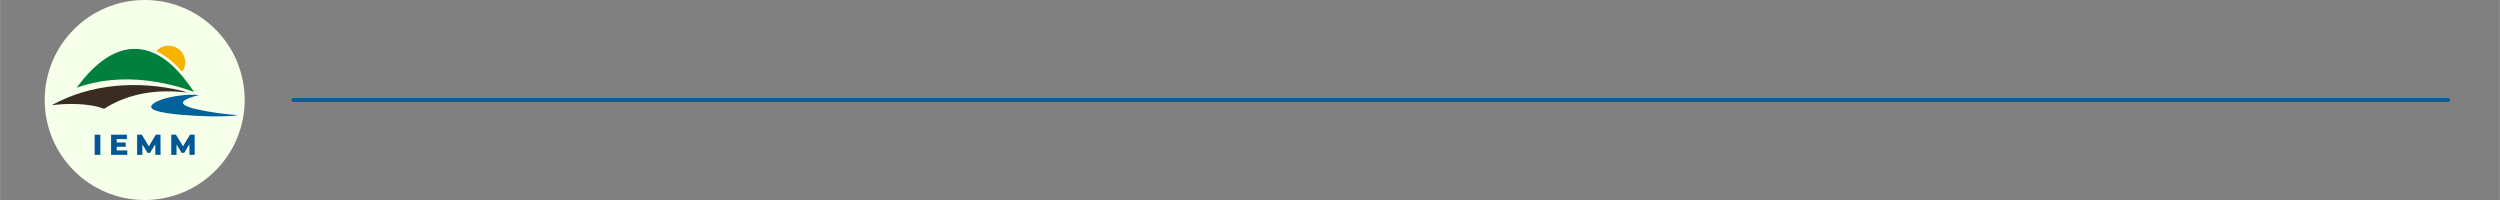 <svg xmlns="http://www.w3.org/2000/svg" xmlns:xlink="http://www.w3.org/1999/xlink" width="2500" zoomAndPan="magnify" viewBox="0 0 1874.88 150" height="200" preserveAspectRatio="xMidYMid meet" version="1.0"><rect x="0" y="0" width="1874.88" height="150" fill="#808080" stroke="none"/><defs><clipPath id="9209a39a75"><path d="M 33.449 0.004 L 183.438 0.004 L 183.438 149.996 L 33.449 149.996 Z M 33.449 0.004 " clip-rule="nonzero"/></clipPath><clipPath id="138f537a49"><path d="M 108.441 0.004 C 67.023 0.004 33.449 33.582 33.449 75 C 33.449 116.418 67.023 149.996 108.441 149.996 C 149.863 149.996 183.438 116.418 183.438 75 C 183.438 33.582 149.863 0.004 108.441 0.004 Z M 108.441 0.004 " clip-rule="nonzero"/></clipPath><clipPath id="28a2a3c839"><path d="M 113.043 71 L 178.309 71 L 178.309 87.355 L 113.043 87.355 Z M 113.043 71 " clip-rule="nonzero"/></clipPath><clipPath id="0148ccc903"><path d="M 38.516 63.602 L 140.641 63.602 L 140.641 82 L 38.516 82 Z M 38.516 63.602 " clip-rule="nonzero"/></clipPath><clipPath id="fc67a71156"><path d="M 117.043 34.262 L 139 34.262 L 139 54 L 117.043 54 Z M 117.043 34.262 " clip-rule="nonzero"/></clipPath></defs><path stroke-linecap="round" transform="matrix(0.75, 0, 0, 0.75, 218.534, 73.5)" fill="none" stroke-linejoin="miter" d="M 2.002 2 L 2156.603 2 " stroke="#0a5d9a" stroke-width="4" stroke-opacity="1" stroke-miterlimit="4"/><g clip-path="url(#9209a39a75)"><g clip-path="url(#138f537a49)"><path fill="#f6ffe9" d="M 18.449 -14.996 L 198.438 -14.996 L 198.438 164.996 L 18.449 164.996 Z M 18.449 -14.996 " fill-opacity="1" fill-rule="nonzero"/></g></g><g clip-path="url(#28a2a3c839)"><path fill="#00619b" d="M 147.543 81.969 C 139.605 80.164 134.367 77.84 138.66 75.086 C 141.984 72.949 149.375 71.223 149.375 71.223 C 129.684 69.82 106.699 77.691 115.168 82.262 C 123.727 86.883 169.656 88.52 178.246 86.34 C 168.863 85.766 156.84 84.086 147.543 81.969 Z M 147.543 81.969 " fill-opacity="1" fill-rule="evenodd"/></g><path fill="#007f3d" d="M 57.504 65.785 C 93.215 52.891 129.367 63.027 145.484 68.91 C 135.473 54.258 121.875 37.848 102.785 36.703 C 86.812 35.738 71.078 46.941 57.504 65.785 Z M 57.504 65.785 " fill-opacity="1" fill-rule="evenodd"/><g clip-path="url(#0148ccc903)"><path fill="#3b2c23" d="M 77.988 81.621 C 96.734 69.512 118.805 66.816 140.301 69.414 C 138.754 68.684 137.566 68.473 135.789 67.938 C 103.594 60.398 68.02 62.613 38.637 78.941 C 49.145 77.508 66.457 77.098 77.988 81.621 Z M 77.988 81.621 " fill-opacity="1" fill-rule="evenodd"/></g><g clip-path="url(#fc67a71156)"><path fill="#f7b200" d="M 126.344 34.262 C 125.48 34.258 124.625 34.348 123.777 34.523 C 122.93 34.703 122.109 34.965 121.32 35.312 C 120.527 35.66 119.781 36.086 119.078 36.59 C 118.375 37.094 117.73 37.664 117.145 38.301 C 121.391 40.309 125.305 43.012 128.926 46.133 C 131.668 48.523 134.238 51.086 136.629 53.82 C 136.953 53.355 137.238 52.871 137.496 52.363 C 137.75 51.859 137.969 51.336 138.152 50.805 C 138.34 50.266 138.484 49.723 138.594 49.164 C 138.703 48.609 138.777 48.051 138.809 47.484 C 138.844 46.918 138.84 46.355 138.797 45.789 C 138.754 45.227 138.672 44.664 138.551 44.113 C 138.434 43.559 138.277 43.016 138.082 42.484 C 137.891 41.949 137.66 41.434 137.398 40.934 C 137.133 40.434 136.84 39.949 136.508 39.488 C 136.18 39.027 135.82 38.594 135.434 38.18 C 135.043 37.77 134.629 37.387 134.188 37.027 C 133.746 36.672 133.285 36.348 132.801 36.059 C 132.316 35.762 131.812 35.504 131.293 35.281 C 130.773 35.059 130.238 34.867 129.695 34.715 C 129.148 34.566 128.598 34.449 128.035 34.375 C 127.477 34.297 126.91 34.262 126.344 34.262 Z M 126.344 34.262 " fill-opacity="1" fill-rule="evenodd"/></g><path fill="#005697" d="M 70.922 101.023 L 75.195 101.023 L 75.195 116.141 L 70.922 116.141 Z M 70.922 101.023 " fill-opacity="1" fill-rule="nonzero"/><path fill="#005697" d="M 95.391 112.836 L 95.391 116.141 L 83.254 116.141 L 83.254 101.023 L 95.109 101.023 L 95.109 104.328 L 87.484 104.328 L 87.484 106.875 L 94.203 106.875 L 94.203 110.074 L 87.484 110.074 L 87.484 112.836 Z M 95.391 112.836 " fill-opacity="1" fill-rule="nonzero"/><path fill="#005697" d="M 116.426 116.141 L 116.383 108.129 L 112.492 114.656 L 110.594 114.656 L 106.727 108.344 L 106.727 116.141 L 102.777 116.141 L 102.777 101.023 L 106.293 101.023 L 111.605 109.75 L 116.793 101.023 L 120.312 101.023 L 120.355 116.141 Z M 116.426 116.141 " fill-opacity="1" fill-rule="nonzero"/><path fill="#005697" d="M 142.035 116.141 L 141.992 108.129 L 138.105 114.656 L 136.203 114.656 L 132.336 108.344 L 132.336 116.141 L 128.387 116.141 L 128.387 101.023 L 131.906 101.023 L 137.219 109.75 L 142.406 101.023 L 145.922 101.023 L 145.965 116.141 Z M 142.035 116.141 " fill-opacity="1" fill-rule="nonzero"/></svg>